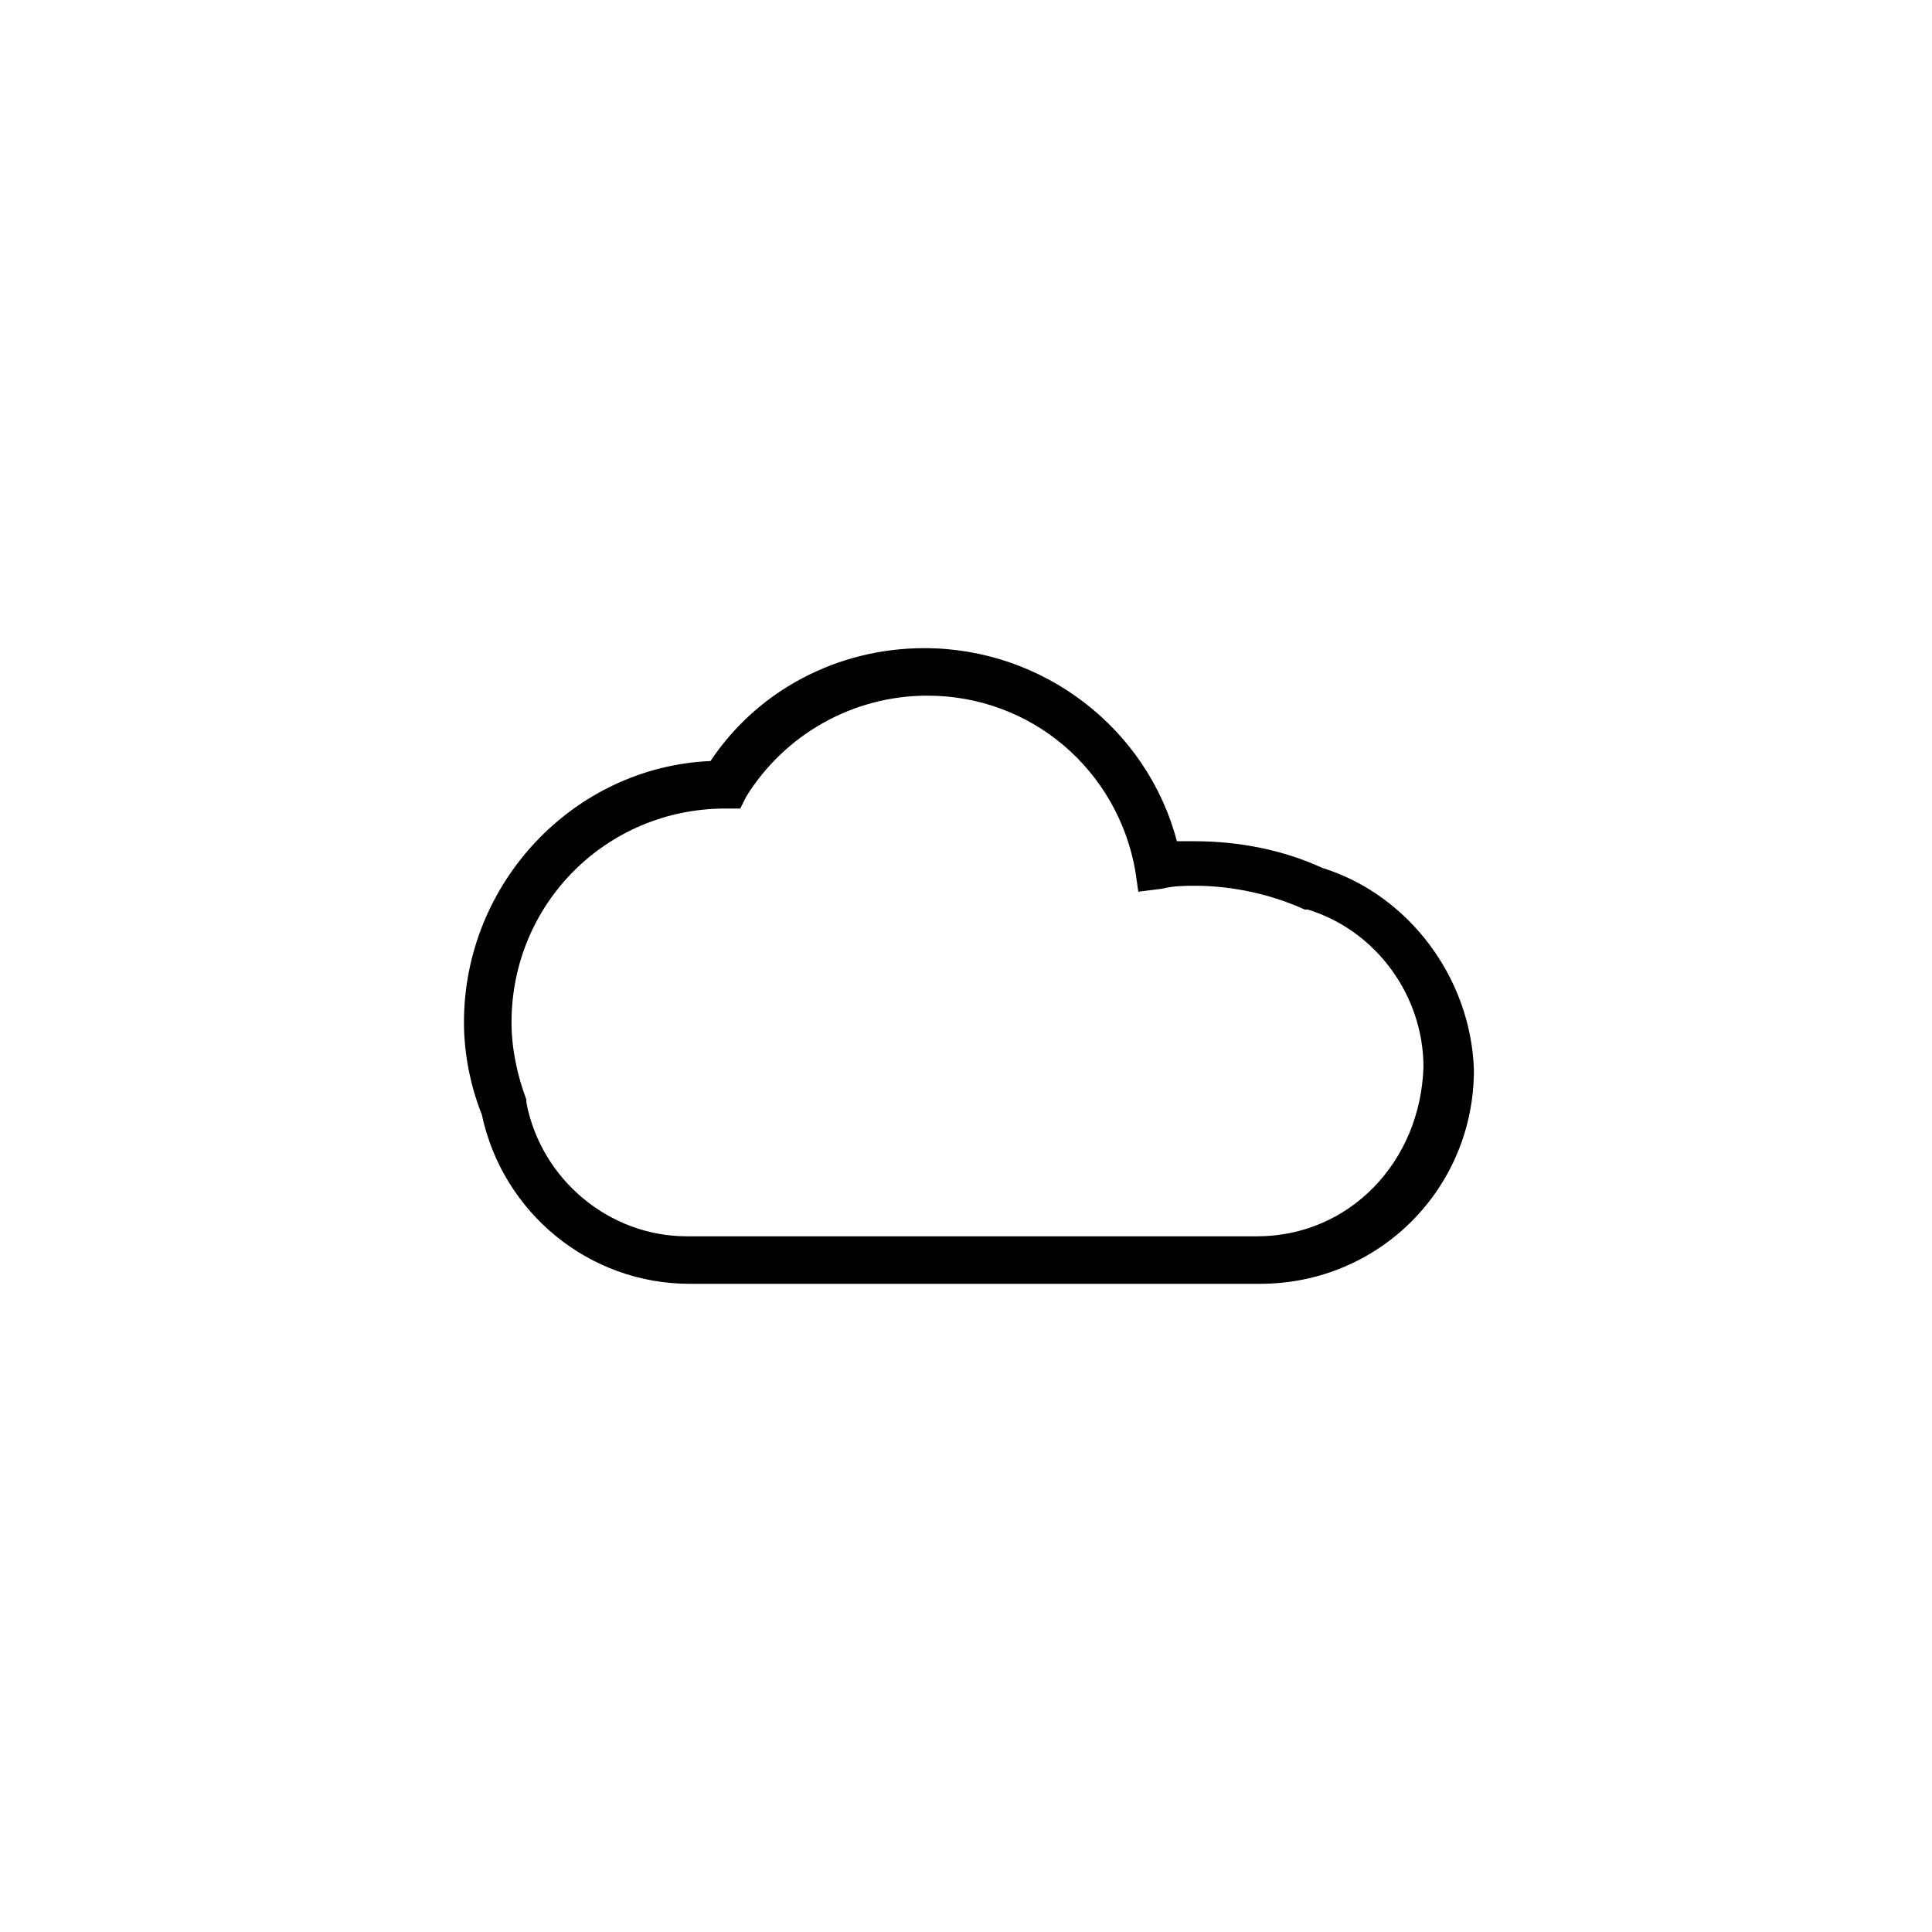 <?xml version="1.0" encoding="UTF-8"?>
<!-- Uploaded to: ICON Repo, www.svgrepo.com, Generator: ICON Repo Mixer Tools -->
<svg fill="#000000" width="800px" height="800px" version="1.1" viewBox="144 144 512 512" xmlns="http://www.w3.org/2000/svg">
 <path d="m494.46 374.02c-10.234-4.723-22.043-7.086-33.852-7.086h-4.723c-7.871-29.914-35.426-51.168-66.914-51.168-22.828 0-44.082 11.02-56.68 29.914-36.211 1.574-65.336 32.273-65.336 69.273 0 7.871 1.574 16.531 4.723 24.402 5.512 25.977 28.34 44.871 55.105 44.871h151.14c31.488 0 56.68-25.191 56.68-56.68-0.785-24.398-17.316-46.441-40.148-53.527zm-17.316 97.613h-151.14c-20.469 0-38.574-14.957-42.508-35.426v-0.789c-2.363-6.297-3.938-13.383-3.938-20.469 0-31.488 25.191-56.68 56.68-56.68h3.938l1.574-3.148c10.234-16.531 28.34-26.766 48.02-26.766 27.551 0 50.383 19.68 55.105 46.445l0.789 5.512 6.297-0.789c3.148-0.789 6.297-0.789 8.66-0.789 10.234 0 20.469 2.363 29.125 6.297h0.789c18.105 5.512 30.699 22.828 30.699 41.723-0.789 25.199-19.684 44.879-44.086 44.879z"/>
</svg>